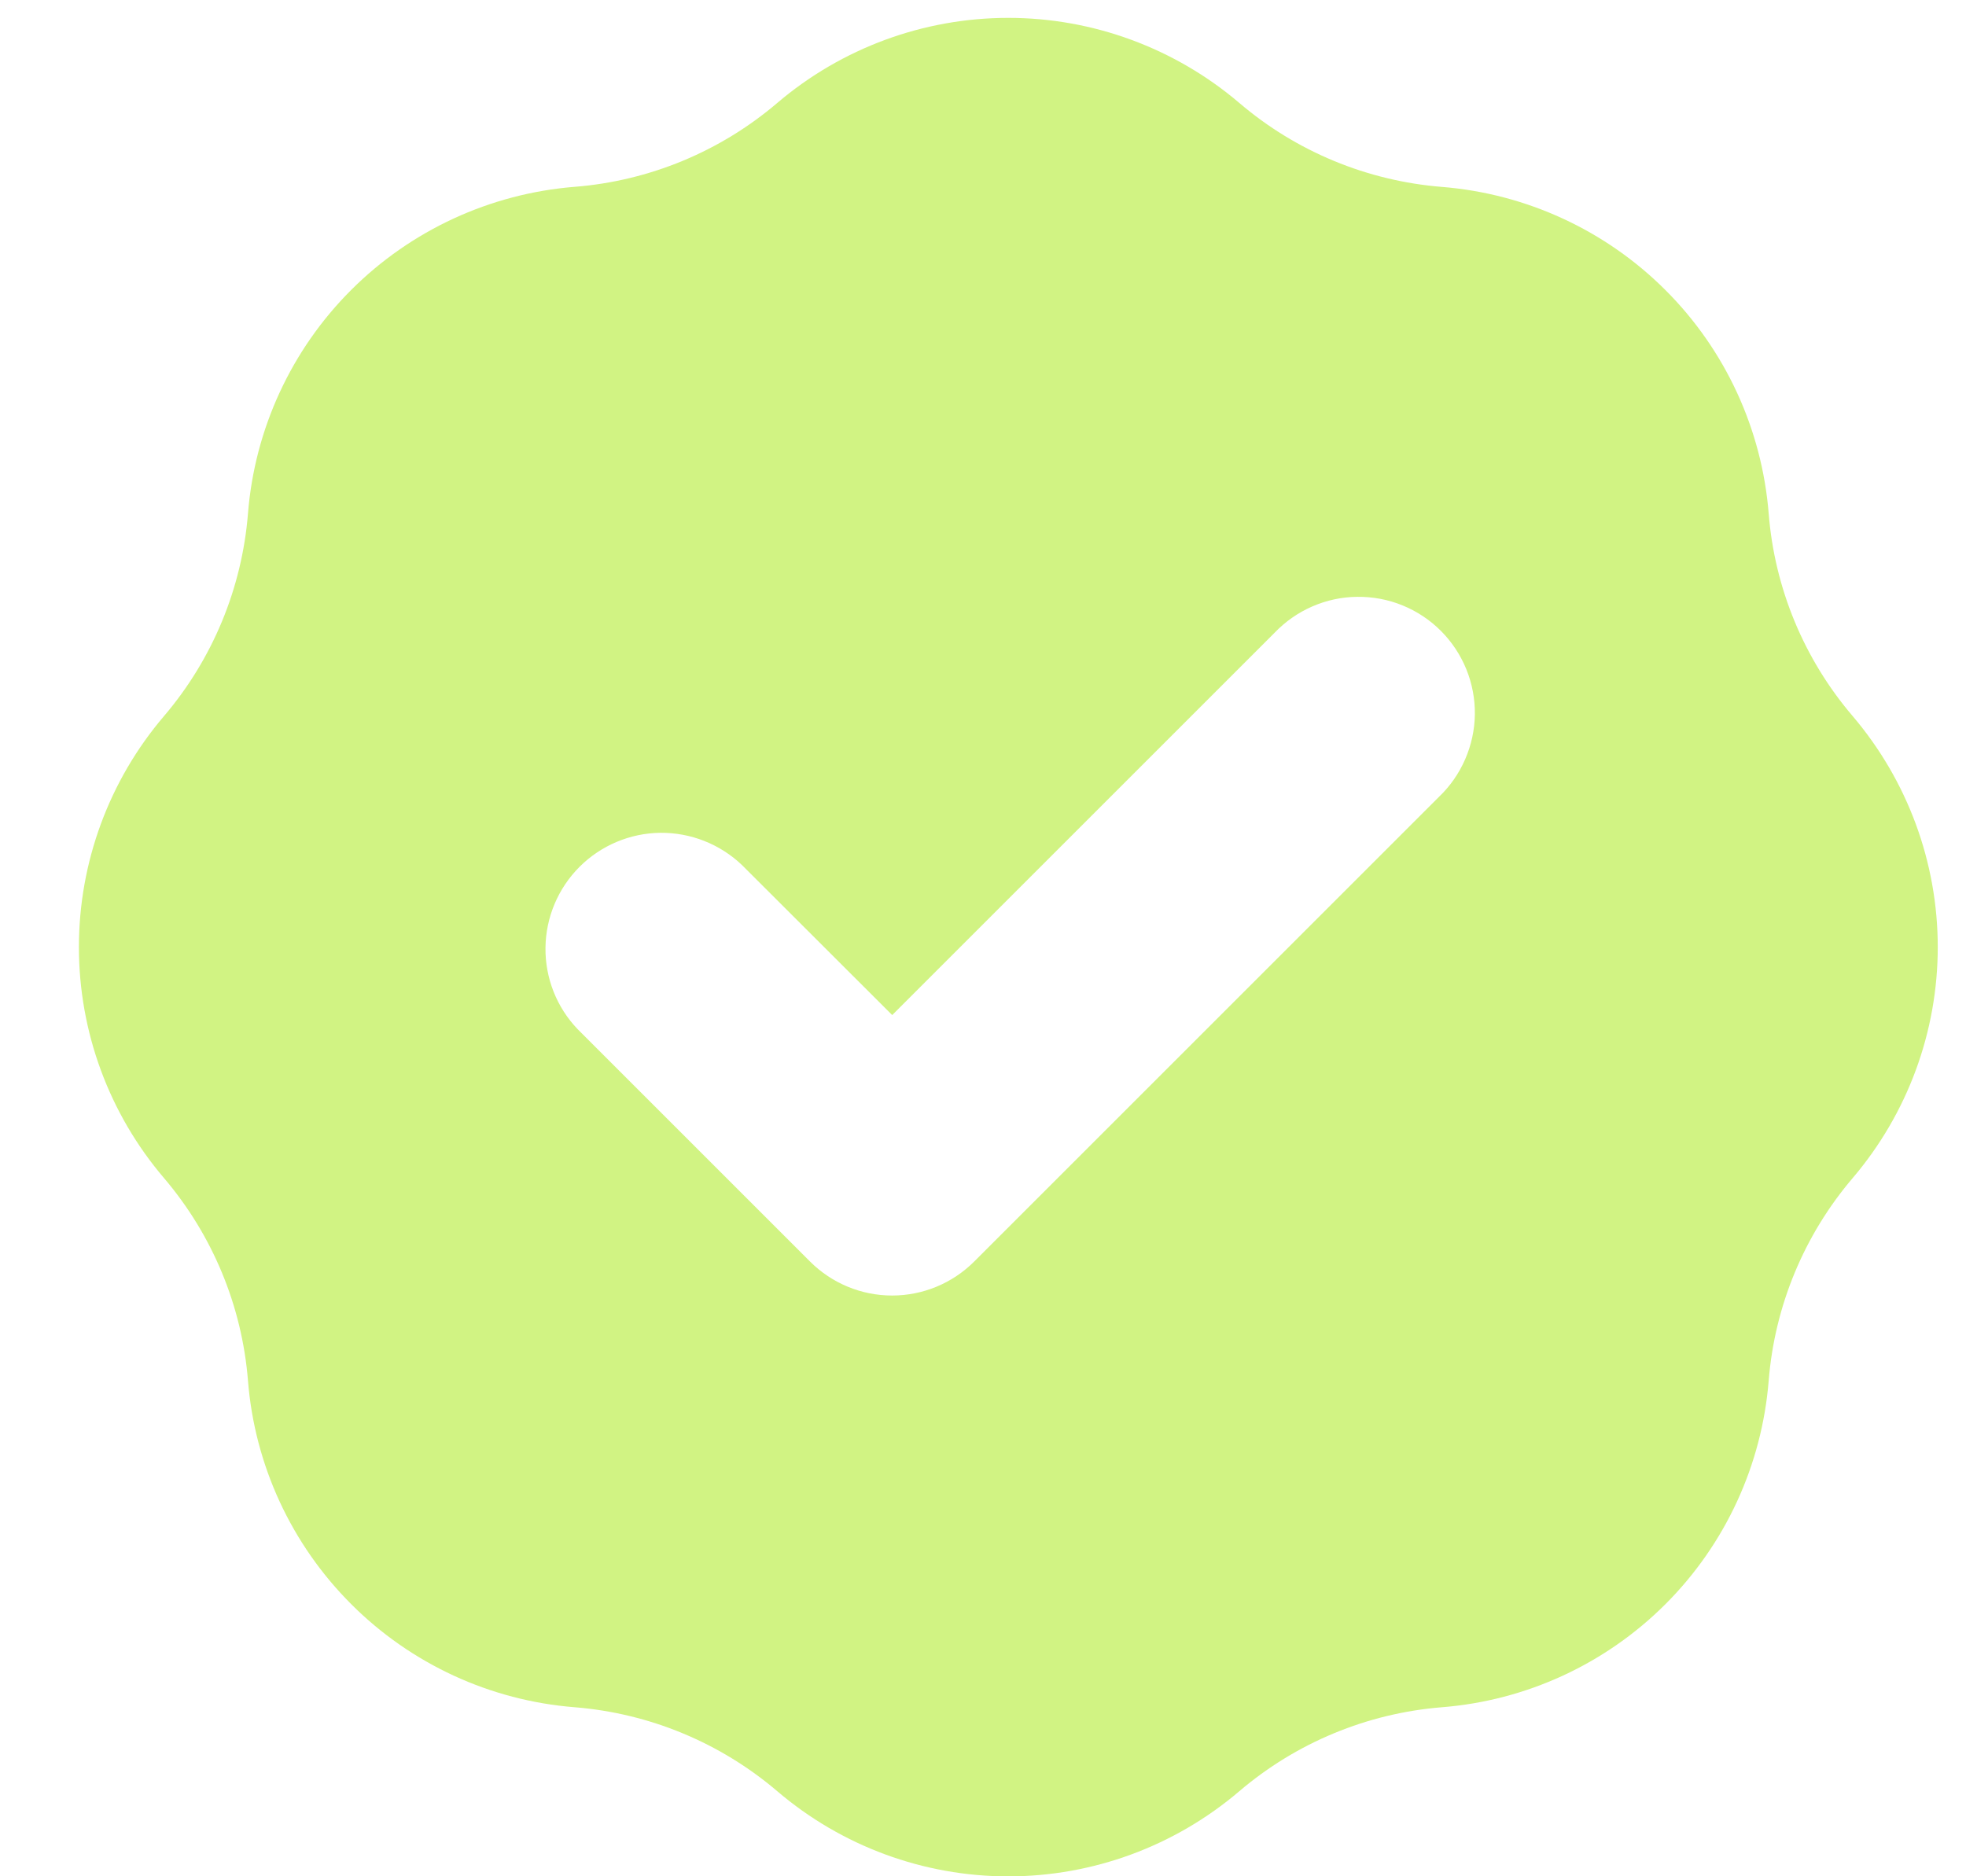 <svg width="22" height="21" viewBox="0 0 22 21" fill="none" xmlns="http://www.w3.org/2000/svg">
<path fill-rule="evenodd" clip-rule="evenodd" d="M6.43 2.091C7.266 2.025 8.06 1.696 8.698 1.152C9.419 0.538 10.335 0.2 11.283 0.2C12.23 0.2 13.147 0.538 13.868 1.152C14.506 1.697 15.3 2.025 16.136 2.092C17.08 2.168 17.967 2.577 18.637 3.247C19.307 3.916 19.716 4.803 19.792 5.747C19.858 6.583 20.187 7.377 20.732 8.015C21.346 8.737 21.684 9.653 21.684 10.6C21.684 11.548 21.346 12.464 20.732 13.185C20.188 13.824 19.859 14.617 19.792 15.453C19.716 16.398 19.307 17.284 18.637 17.954C17.967 18.624 17.08 19.033 16.136 19.108C15.3 19.175 14.506 19.504 13.868 20.048C13.147 20.663 12.23 21.001 11.283 21.001C10.335 21.001 9.419 20.663 8.698 20.048C8.06 19.504 7.266 19.175 6.43 19.108C5.486 19.033 4.599 18.624 3.93 17.954C3.26 17.284 2.85 16.398 2.775 15.453C2.708 14.617 2.379 13.824 1.835 13.185C1.22 12.464 0.883 11.548 0.883 10.6C0.883 9.653 1.22 8.736 1.835 8.015C2.379 7.377 2.708 6.583 2.775 5.747C2.85 4.803 3.259 3.916 3.929 3.246C4.599 2.576 5.486 2.167 6.43 2.091ZM16.102 8.919C16.227 8.8 16.327 8.656 16.396 8.497C16.465 8.338 16.502 8.167 16.504 7.994C16.506 7.821 16.473 7.649 16.408 7.489C16.342 7.328 16.246 7.183 16.123 7.06C16.001 6.938 15.855 6.841 15.695 6.776C15.534 6.71 15.362 6.678 15.189 6.68C15.016 6.681 14.845 6.718 14.686 6.787C14.527 6.856 14.384 6.956 14.264 7.081L9.984 11.361L8.302 9.681C8.056 9.447 7.729 9.318 7.389 9.321C7.05 9.325 6.725 9.462 6.485 9.702C6.245 9.942 6.108 10.267 6.104 10.607C6.1 10.946 6.229 11.274 6.464 11.519L9.064 14.119C9.308 14.363 9.638 14.5 9.983 14.5C10.328 14.5 10.658 14.363 10.902 14.119L16.102 8.919Z" fill="#D1F383"/>
</svg>
